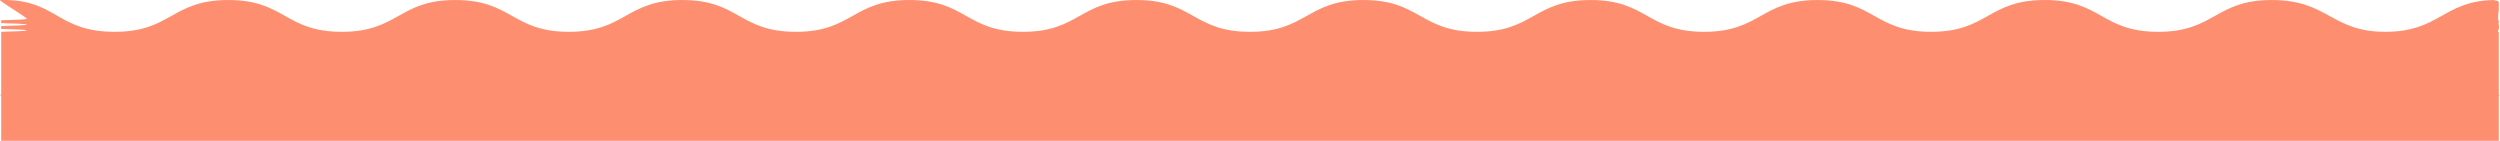 <?xml version="1.0" encoding="UTF-8"?><svg id="Laag_2" xmlns="http://www.w3.org/2000/svg" viewBox="0 0 1367.31 77"><defs><style>.cls-1{fill:#fd8f70;}</style></defs><g id="Laag_2-2"><g id="Laag_1-2"><path class="cls-1" d="m1363.72.01c-.19,0-.38,0-.57.02-27.07.82-28.97,17.37-58.6,17.37S1273.5.01,1242.45.01s-31.04,17.39-62.09,17.39S1149.31.01,1118.27.01s-31.05,17.39-62.1,17.39S1025.13.01,994.08.01s-31.04,17.39-62.09,17.39S900.94.01,869.9.01s-31.05,17.39-62.1,17.39S776.76.01,745.71.01s-31.04,17.39-62.09,17.39S652.58.01,621.54.01s-31.05,17.39-62.09,17.39S528.41.01,497.36.01s-31.04,17.39-62.08,17.39S404.23.01,373.19.01s-31.05,17.39-62.09,17.39S280.05.01,249.01.01s-31.05,17.39-62.09,17.39S155.87.01,124.83.01s-31.05,17.39-62.09,17.39S31.18.62,3.57.01C2.44,0,1.28,0,.07.01-.13.01.1.27.65.68c2.84,2.18,14,8.94,14,9.6,0,.4-7,.6-14,.79v1.58c7,.2,14,.4,14,.79s-7,.59-14,.79v1.58c7,.2,14,.4,14,.79s-7,.6-14,.79v34.1c-.54.41-.77.65-.57.66.19,0,.38,0,.57,0v24.84h1366v-24.84c.19,0,.38,0,.58,0,.21,0-.03-.13-.58-.35V17.39l-.6-.02c.26-.51.46-1.03.58-1.56h.02v-.14c.15-.74.15-1.48,0-2.22-.05-.27-.12-.53-.22-.79h.22v-1.58c-.12,0-.24,0-.36-.01-.03-1.31.01-2.63.13-3.94.05-.55.14-1.09.23-1.64V1.33c-.07-.17-.19-.29-.35-.39.12-.09.25-.18.35-.26,0,0-2.93-.66-2.93-.66Z"/></g></g></svg>